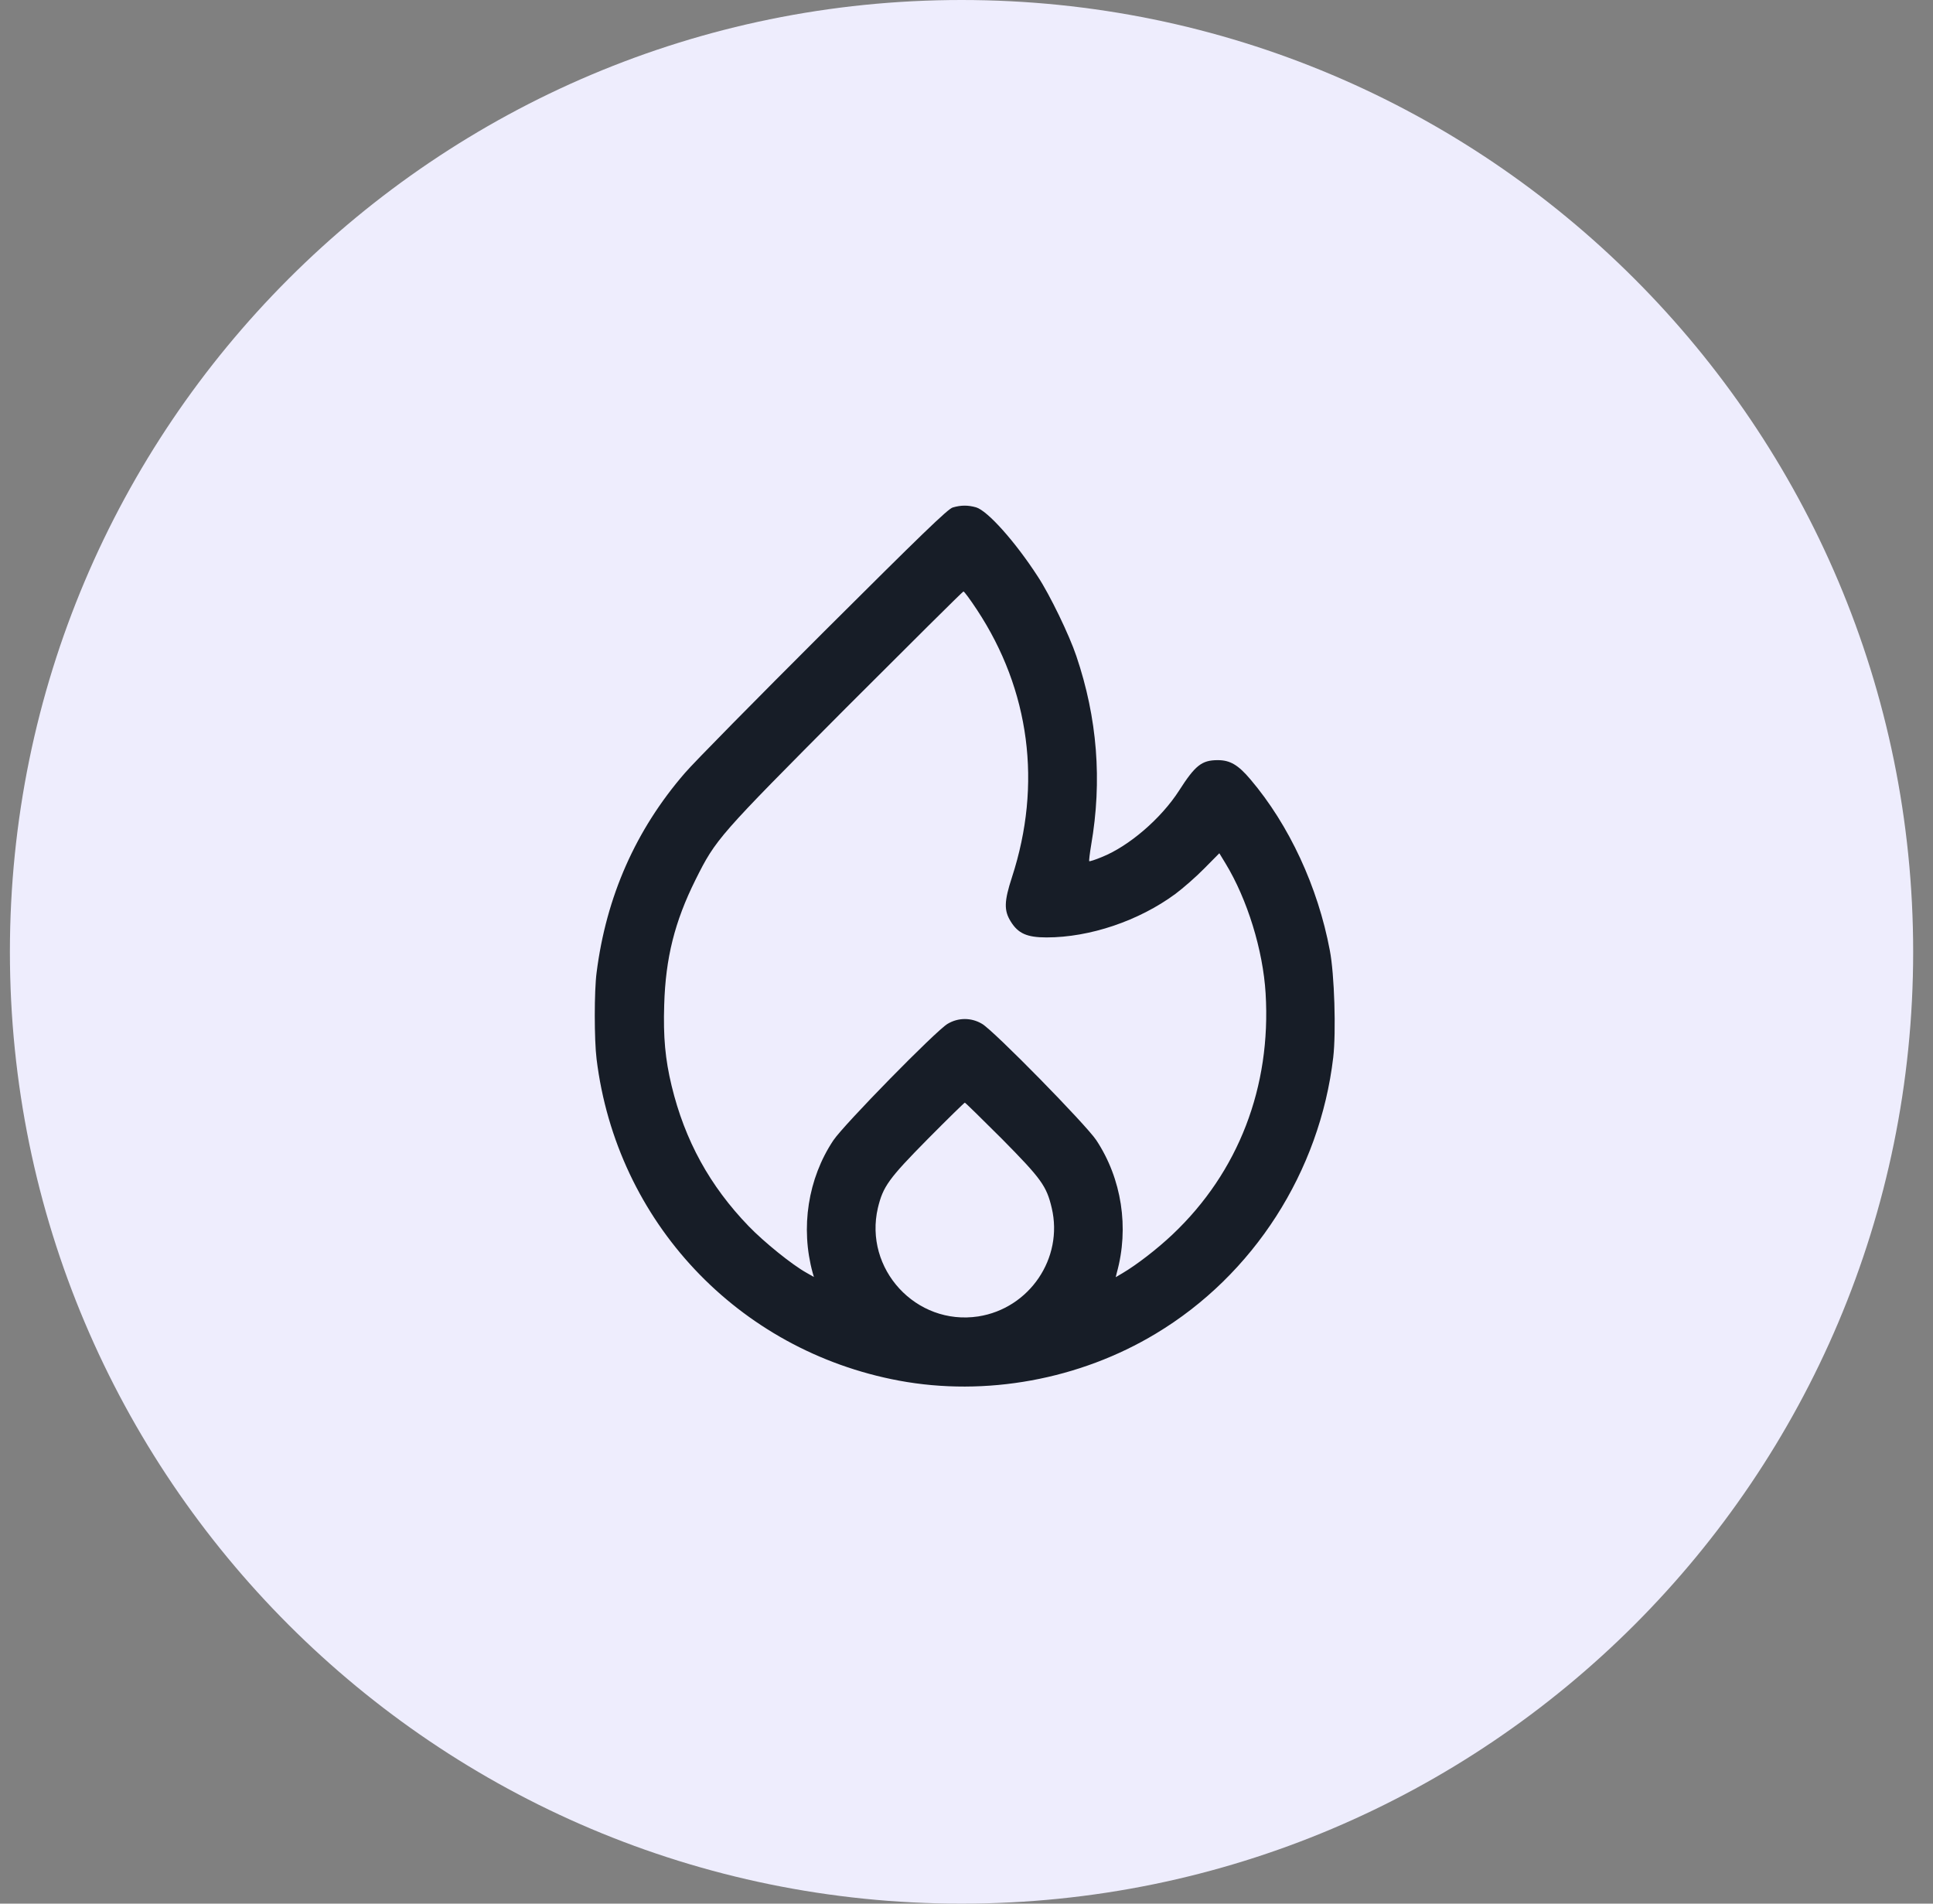 <svg xmlns="http://www.w3.org/2000/svg" width="65" height="64" viewBox="0 0 65 64" fill="none"><rect x="0" y="0" width="65" height="64" fill="#808080" stroke="none"/><g clip-path="url(#clip0_2804_164202)"><path d="M64.333 32C64.333 14.327 50.006 0 32.333 0C14.66 0 0.333 14.327 0.333 32C0.333 49.673 14.66 64 32.333 64C50.006 64 64.333 49.673 64.333 32Z" fill="#EEEDFD"></path><path d="M32.039 17.061C31.877 17.102 30.956 17.999 27.71 21.233C25.436 23.502 23.33 25.637 23.029 25.99C21.38 27.894 20.385 30.139 20.061 32.702C19.98 33.315 19.98 34.959 20.061 35.607C20.732 41.069 24.811 45.403 30.227 46.416C33.144 46.96 36.303 46.381 38.867 44.836C42.153 42.863 44.381 39.391 44.832 35.549C44.931 34.698 44.873 32.748 44.717 31.95C44.317 29.82 43.351 27.737 42.049 26.204C41.638 25.718 41.366 25.556 40.95 25.556C40.411 25.556 40.192 25.73 39.648 26.58C39.046 27.517 37.964 28.449 37.05 28.814C36.83 28.906 36.645 28.964 36.627 28.953C36.616 28.935 36.645 28.692 36.691 28.414C37.067 26.244 36.899 24.138 36.193 22.055C35.956 21.349 35.302 19.995 34.897 19.382C34.133 18.201 33.202 17.166 32.82 17.056C32.548 16.98 32.316 16.98 32.039 17.061ZM32.854 20.504C34.631 23.201 35.047 26.366 34.029 29.491C33.763 30.306 33.757 30.613 33.989 30.983C34.237 31.383 34.532 31.516 35.192 31.516C36.645 31.516 38.294 30.96 39.526 30.052C39.781 29.861 40.221 29.479 40.498 29.195L41.002 28.686L41.21 29.028C41.945 30.237 42.471 31.944 42.558 33.396C42.749 36.544 41.644 39.408 39.428 41.503C38.907 41.995 38.224 42.522 37.744 42.805L37.518 42.938L37.553 42.794C37.975 41.278 37.721 39.628 36.864 38.332C36.523 37.817 33.416 34.646 33.022 34.421C32.663 34.206 32.224 34.206 31.865 34.421C31.477 34.646 28.37 37.817 28.023 38.338C27.166 39.623 26.912 41.278 27.328 42.794L27.369 42.932L27.126 42.794C26.634 42.522 25.691 41.758 25.176 41.225C23.868 39.871 23.029 38.344 22.584 36.504C22.369 35.613 22.3 34.866 22.335 33.778C22.381 32.204 22.688 30.983 23.388 29.577C24.076 28.2 24.152 28.119 28.445 23.803C30.598 21.65 32.374 19.885 32.397 19.885C32.426 19.885 32.629 20.163 32.854 20.504ZM33.699 38.297C35.013 39.628 35.192 39.871 35.366 40.612C35.765 42.302 34.614 43.991 32.895 44.258C30.8 44.576 29.041 42.66 29.521 40.606C29.695 39.889 29.88 39.628 31.194 38.297C31.859 37.626 32.426 37.071 32.444 37.071C32.461 37.071 33.028 37.626 33.699 38.297Z" fill="#171D27"></path></g><defs><clipPath id="clip0_2804_164202"><rect width="65" height="64" fill="white"></rect></clipPath></defs></svg>
